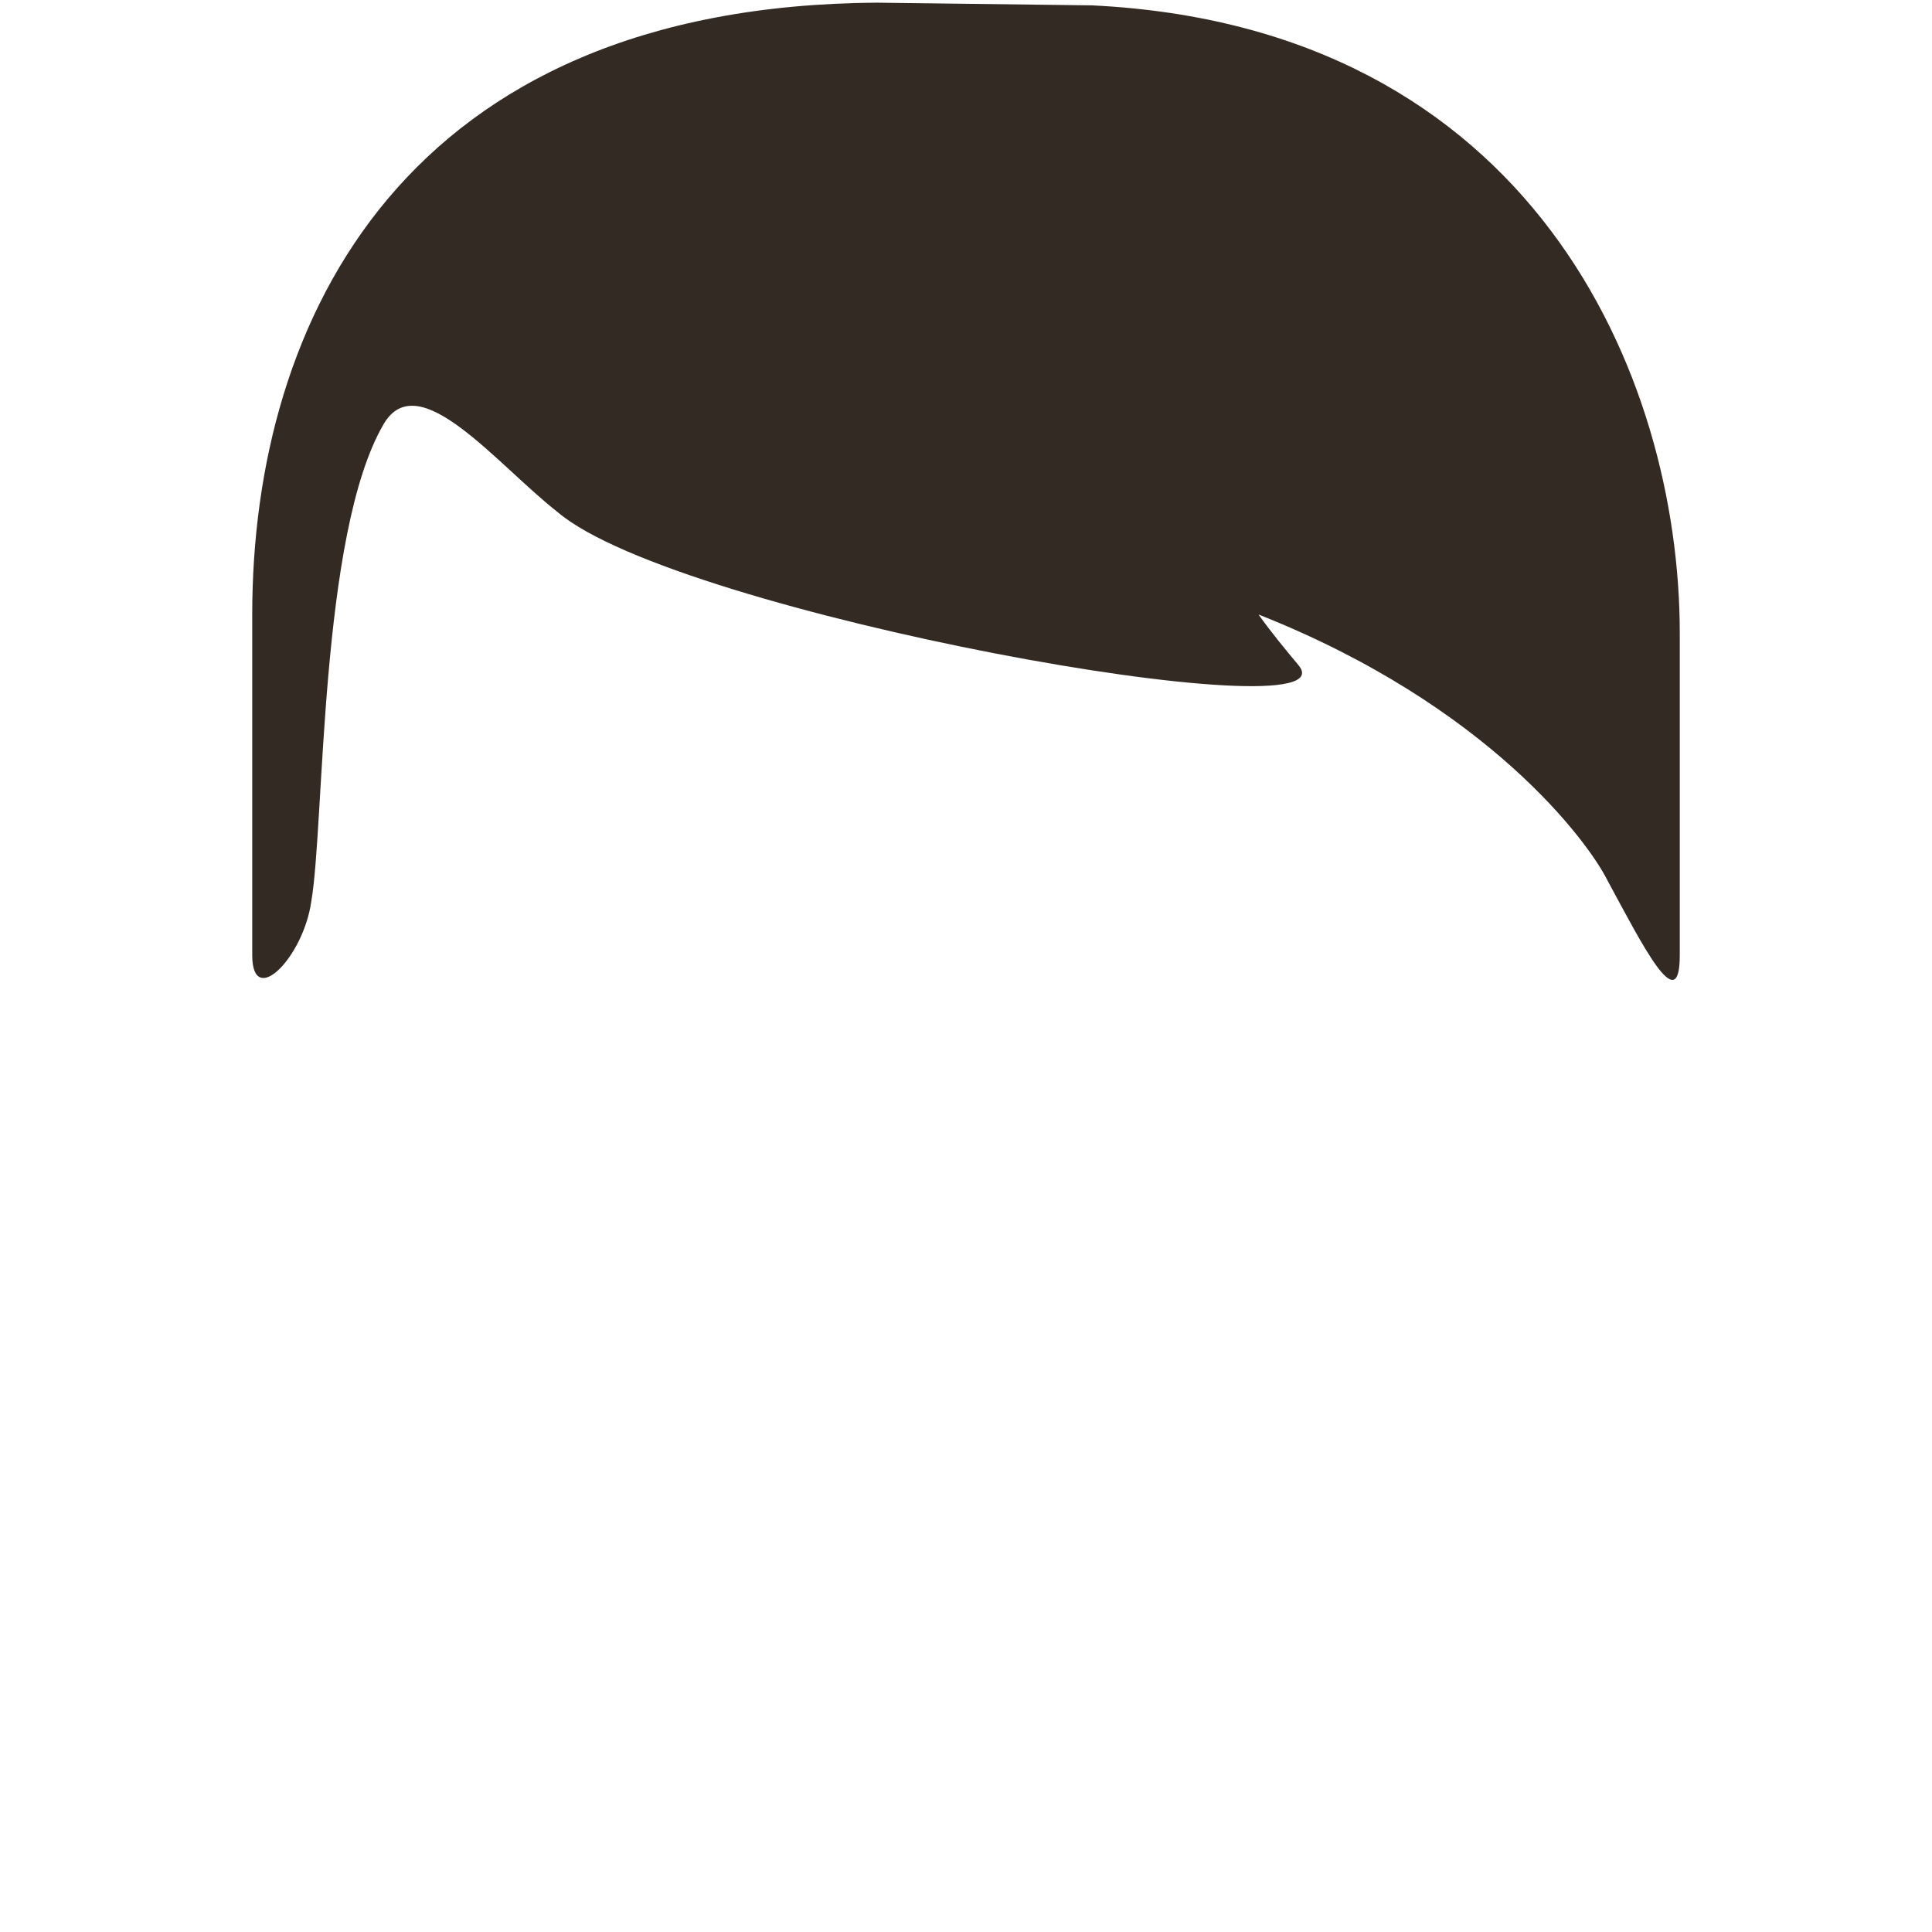<?xml version="1.0" encoding="utf-8"?>
<!-- Generator: Adobe Illustrator 18.1.0, SVG Export Plug-In . SVG Version: 6.00 Build 0)  -->
<!DOCTYPE svg PUBLIC "-//W3C//DTD SVG 1.0//EN" "http://www.w3.org/TR/2001/REC-SVG-20010904/DTD/svg10.dtd">
<svg version="1.0" id="Layer_1" xmlns="http://www.w3.org/2000/svg" xmlns:xlink="http://www.w3.org/1999/xlink" x="0px" y="0px"
	 width="72px" height="72px" viewBox="0 0 72 72" enable-background="new 0 0 72 72" xml:space="preserve">
<path fill="#332A23" d="M40.7,0.2L40.7,0.2l-8-0.1v0C15.1,0.2,9.4,11.9,9.4,22.9c0,11,0,7.8,0,12.7c0,2,1.9,0.1,2.2-2
	c0.5-2.9,0.3-13.7,2.7-17.8c1.3-2.2,4.2,1.5,6.5,3.3c4.5,3.8,29.7,8.3,27.6,5.7c-0.5-0.6-1-1.2-1.5-1.9c8.6,3.4,12.3,8.5,13,9.9
	c1.3,2.4,2.7,5.2,2.7,2.8c0-5.6,0-1.9,0-12C62.6,14,57.1,1,40.7,0.2z"/>
</svg>
